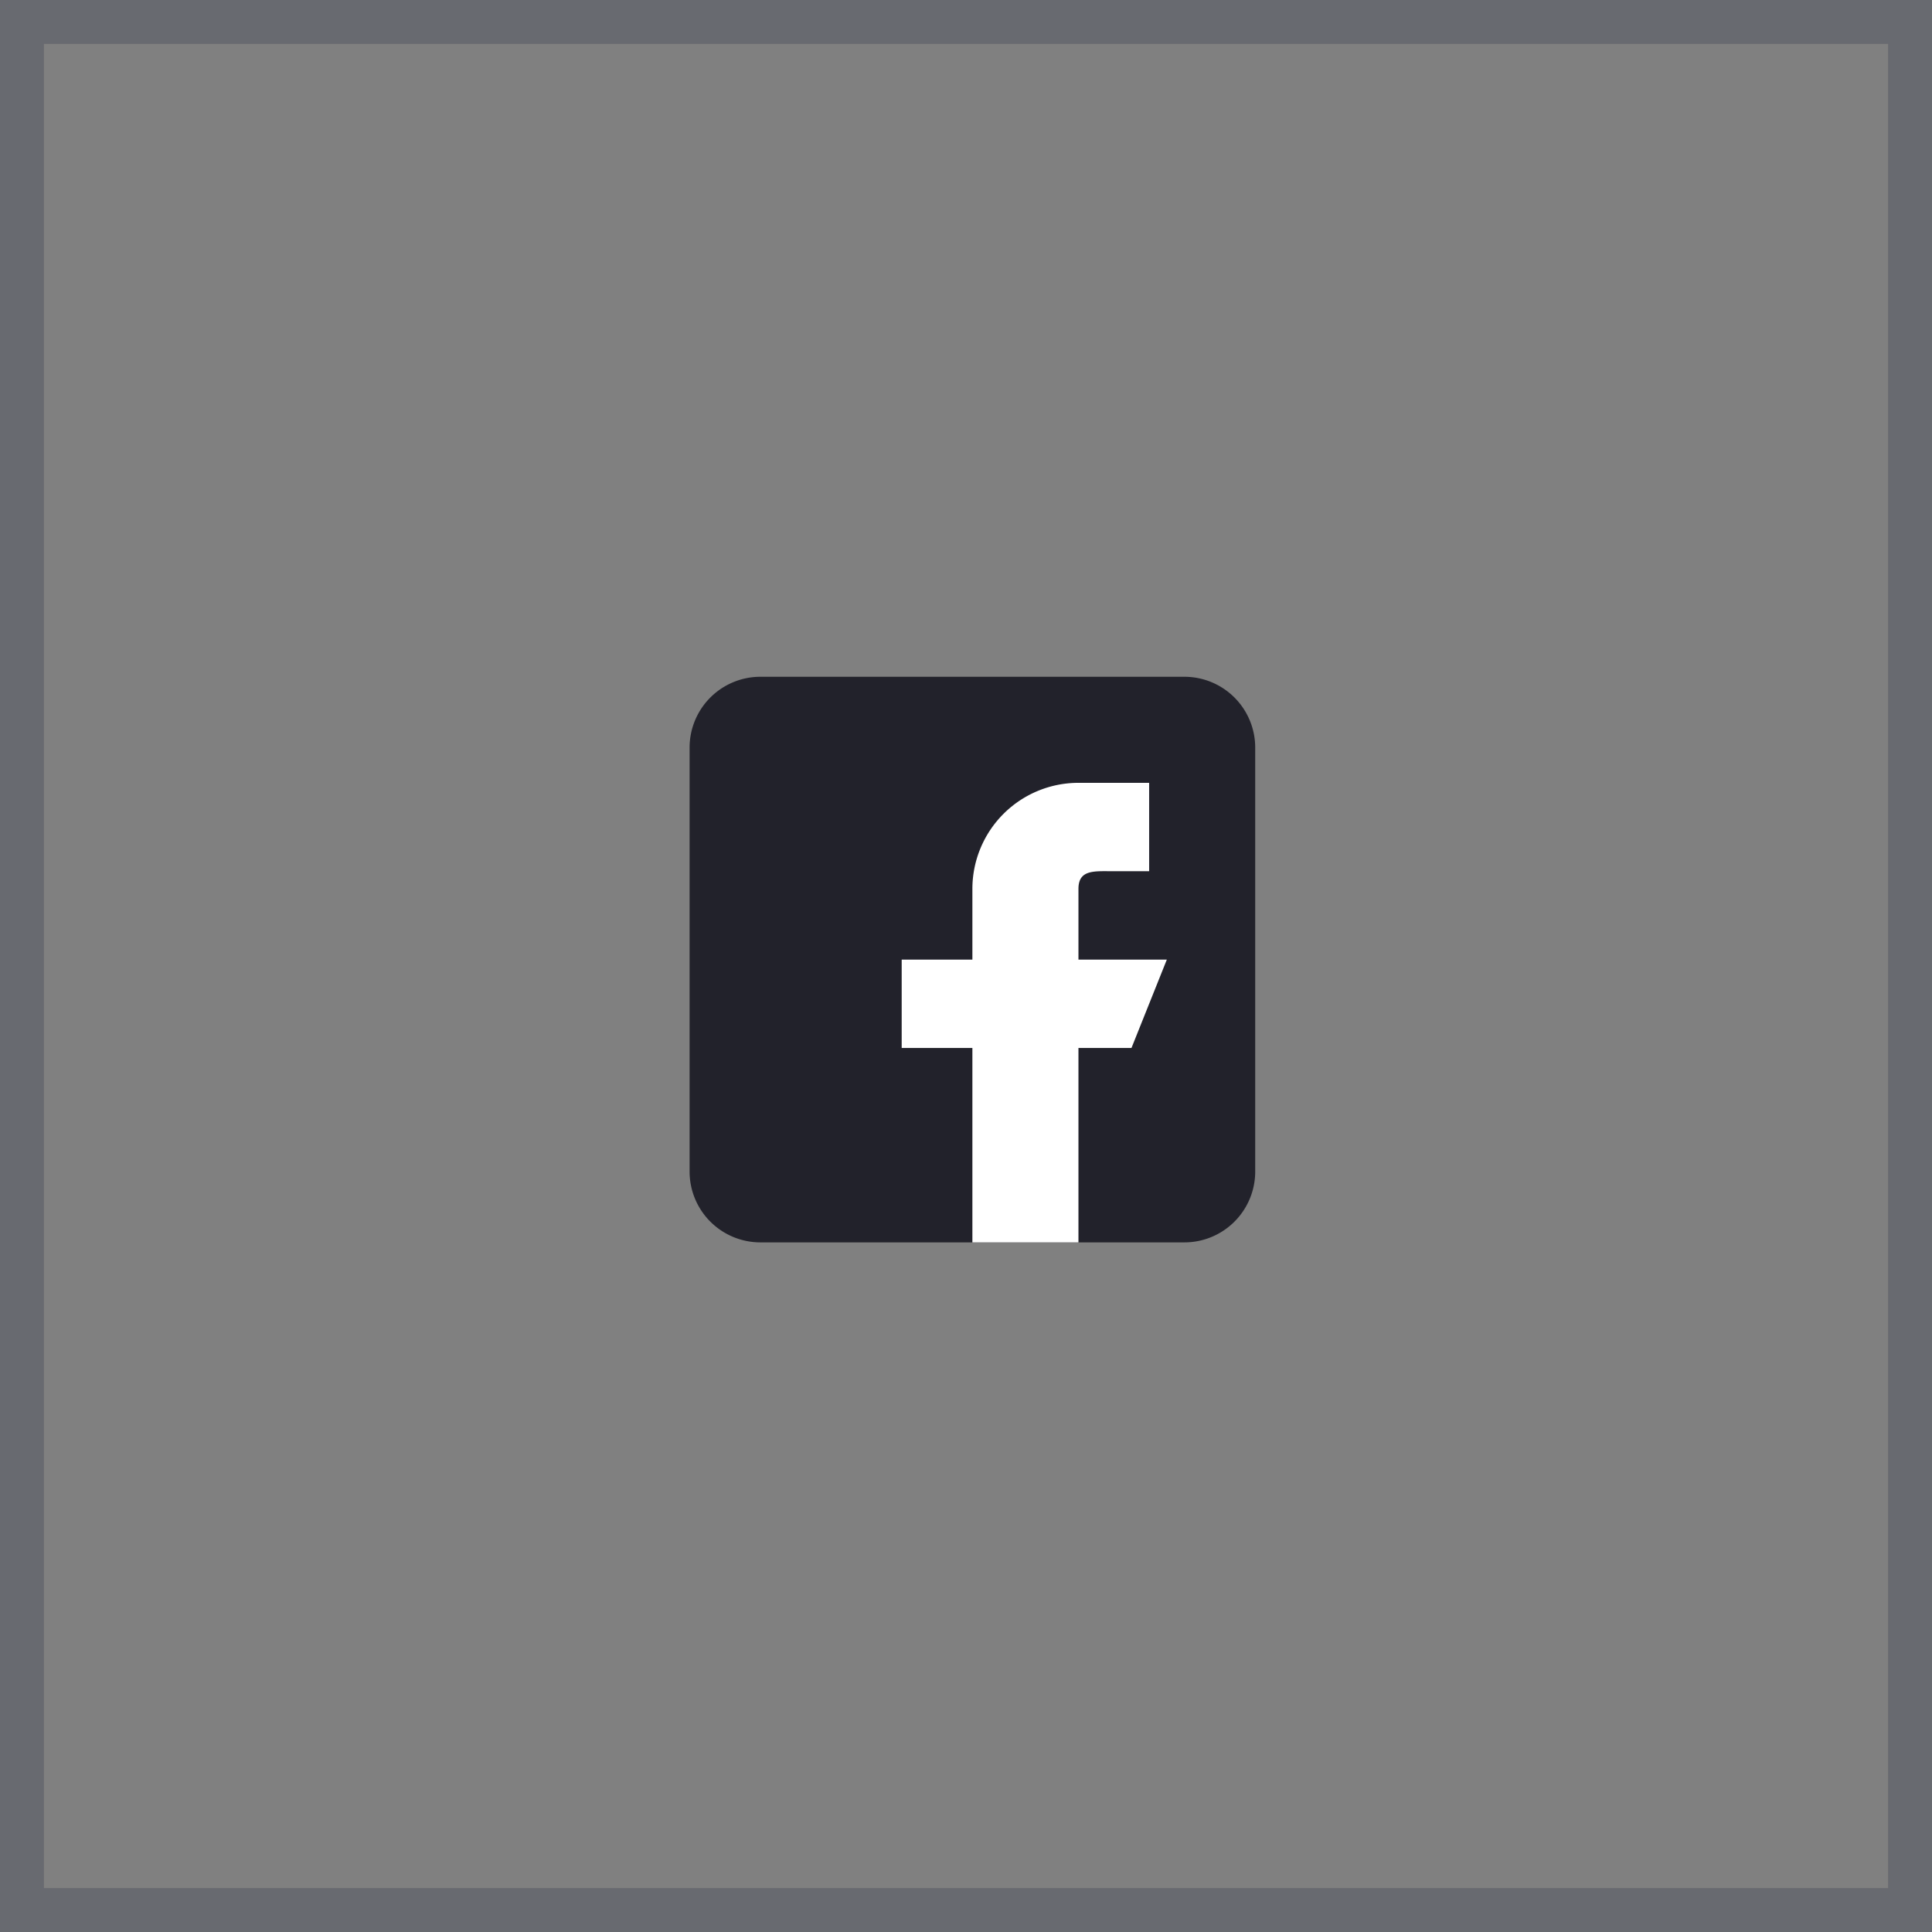 <svg xmlns="http://www.w3.org/2000/svg" width="88" height="88" viewBox="0 0 88 88">
  <rect x="0" y="0" width="88" height="88" fill="#808080" stroke="none"/>
  <g id="Group_149" data-name="Group 149" transform="translate(-2716 -772)">
    <g id="Artwork_2" data-name="Artwork 2" transform="translate(2747.41 802.826)">
      <g id="Artwork_2-2" data-name="Artwork 2" transform="translate(0 0)">
        <path id="Path_218" data-name="Path 218" d="M22.543,0H3.22A3.226,3.226,0,0,0,0,3.22V22.543a3.226,3.226,0,0,0,3.22,3.22H22.543a3.226,3.226,0,0,0,3.22-3.22V3.22A3.226,3.226,0,0,0,22.543,0Z" fill="#22222b"/>
        <path id="Path_219" data-name="Path 219" d="M204.077,104.051h-4.026v-3.22c0-.891.72-.805,1.61-.805h1.61V96h-3.22a4.831,4.831,0,0,0-4.831,4.831v3.22H192v4.026h3.22v8.856h4.831v-8.856h2.415Z" transform="translate(-182.339 -91.169)" fill="#fff"/>
      </g>
    </g>
    <g id="Rectangle_140" data-name="Rectangle 140" transform="translate(2716 772)" fill="none" stroke="#4f535f" stroke-width="2" opacity="0.501">
      <rect width="88" height="88" stroke="none"/>
      <rect x="1" y="1" width="86" height="86" fill="none"/>
    </g>
  </g>
</svg>
